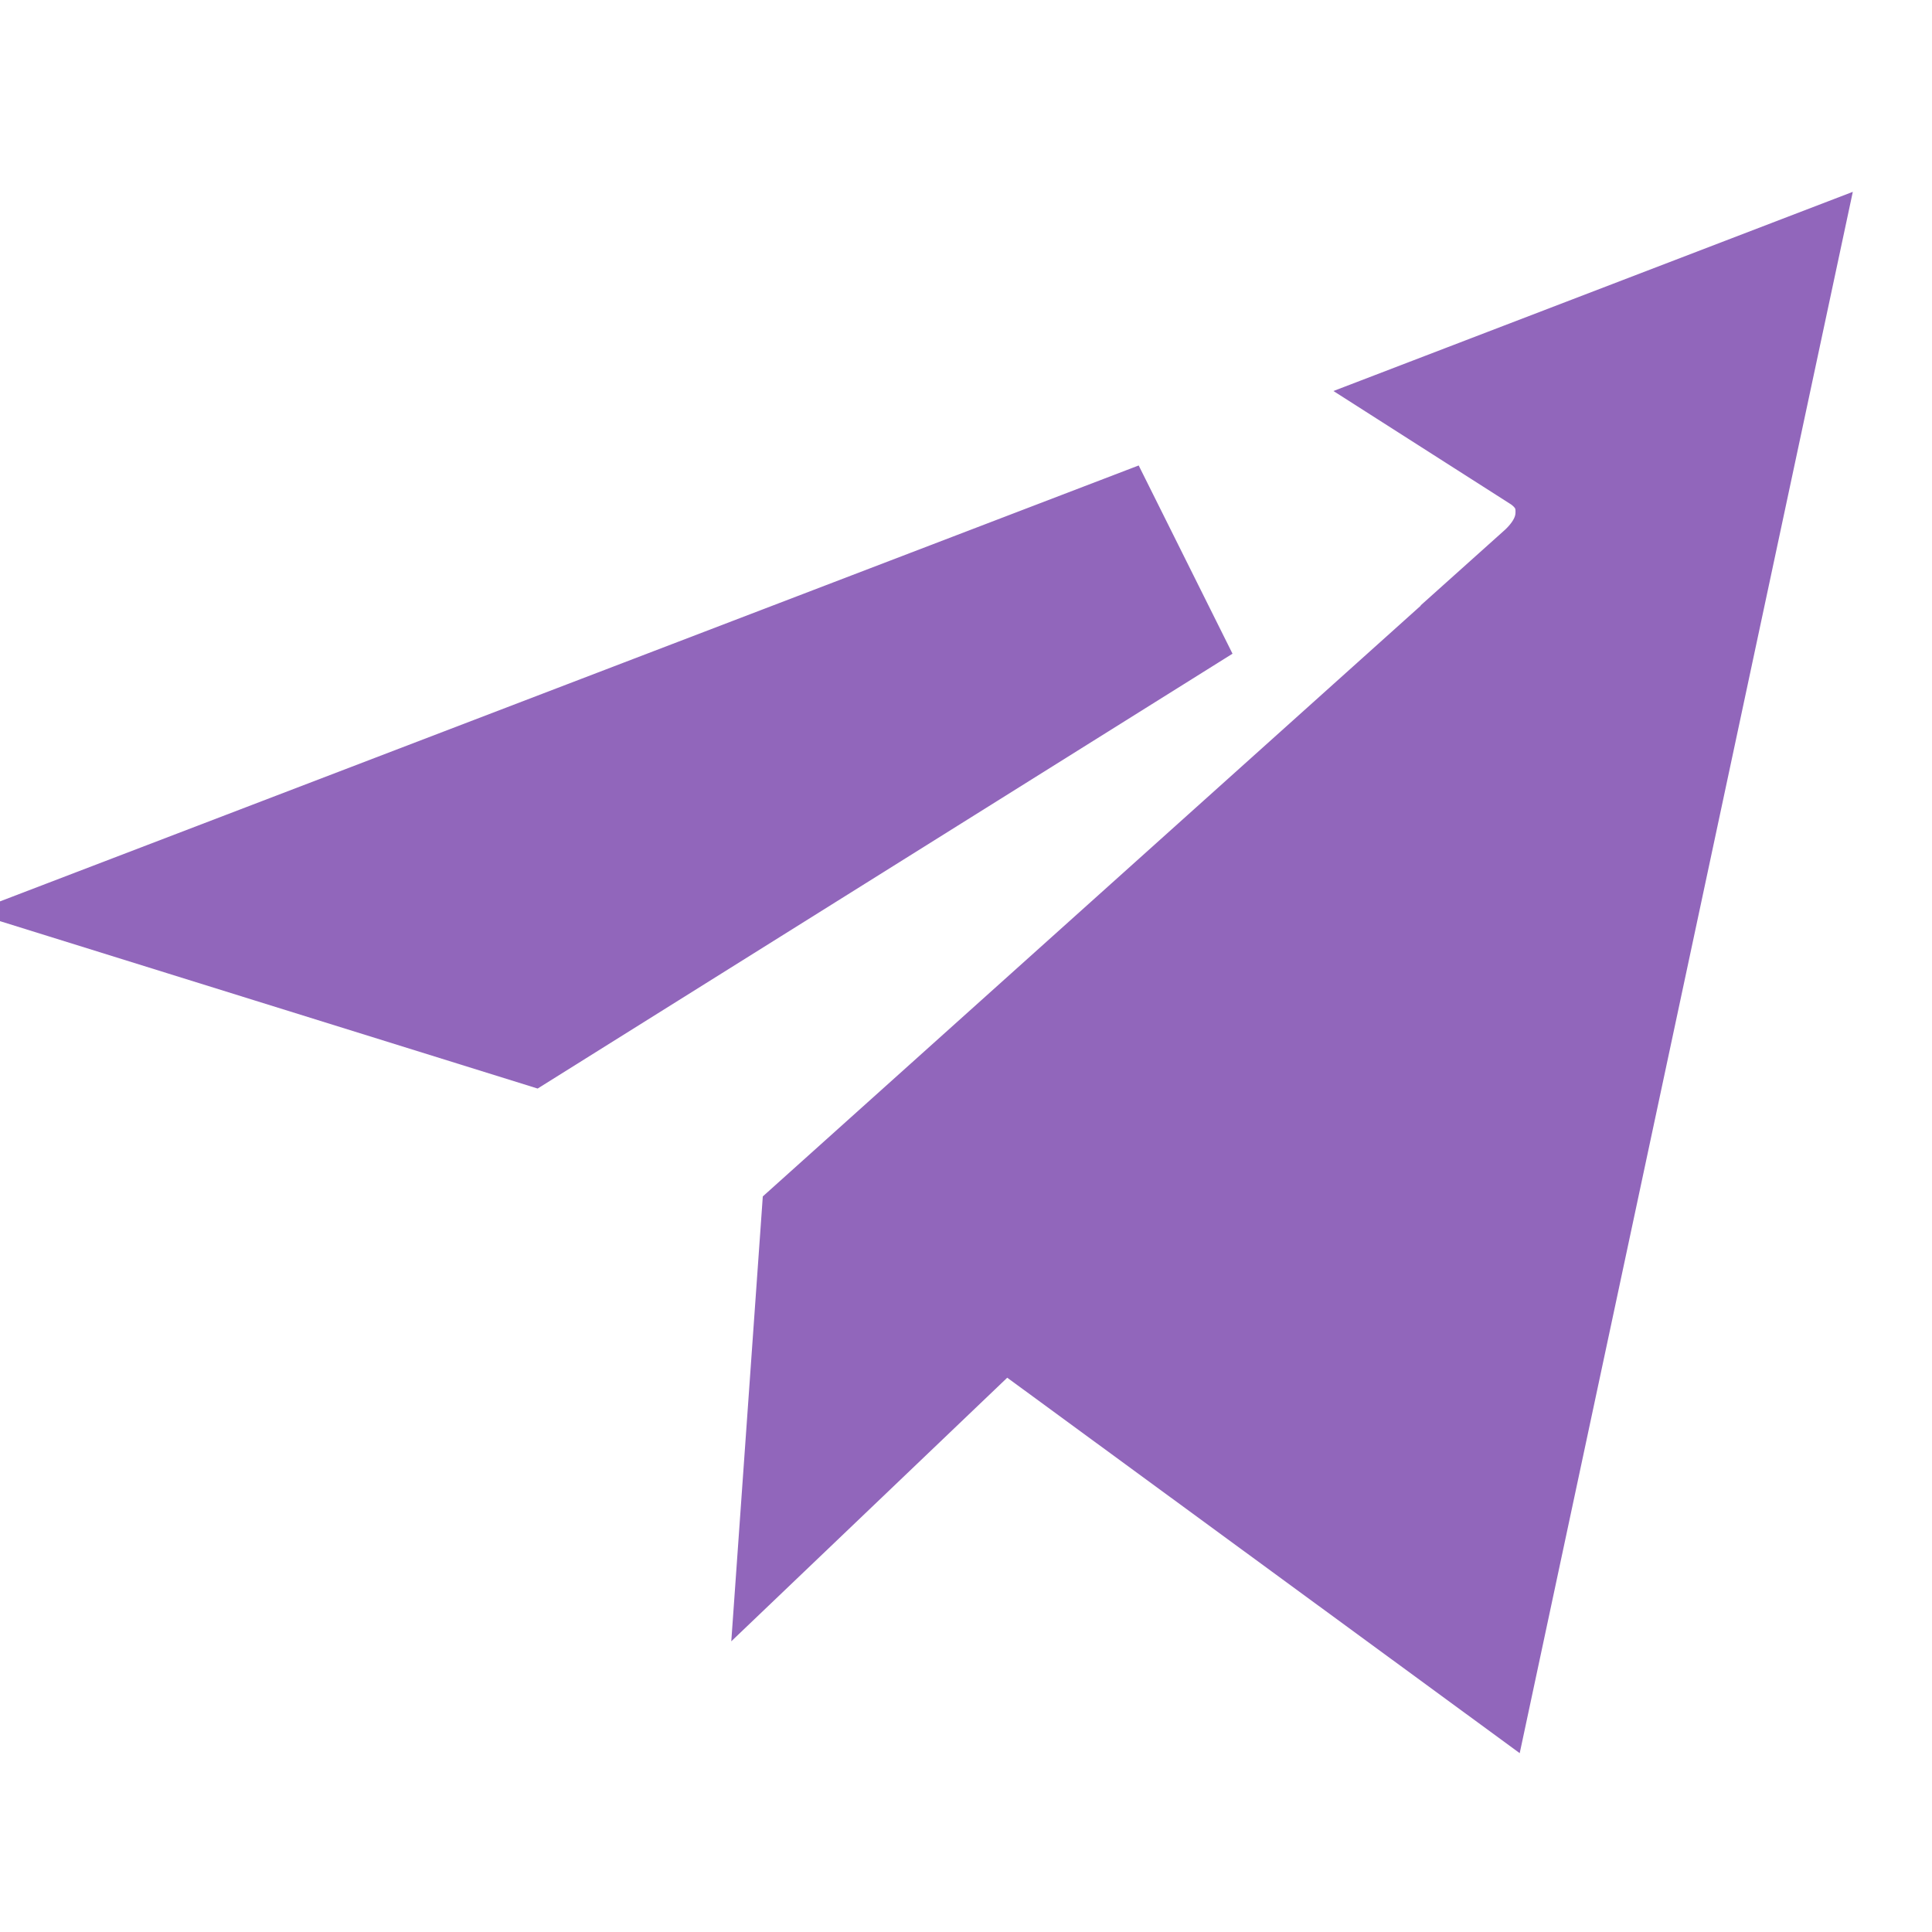 <?xml version="1.0" encoding="UTF-8"?> <svg xmlns="http://www.w3.org/2000/svg" width="16" height="16" viewBox="0 0 16 16" fill="none"><path d="M12.012 13.014L8.859 10.704L8.267 10.271L7.737 10.777L7.089 11.396L7.165 10.323L13.038 5.05L13.037 5.049C13.162 4.937 13.411 4.678 13.425 4.277C13.441 3.86 13.211 3.584 12.976 3.434L14.152 2.983L12.012 13.014ZM4.329 8.06L2.434 7.47L9.743 4.672L4.329 8.06Z" fill="#9166BB" stroke="#9166BB" stroke-width="1.75"></path></svg> 